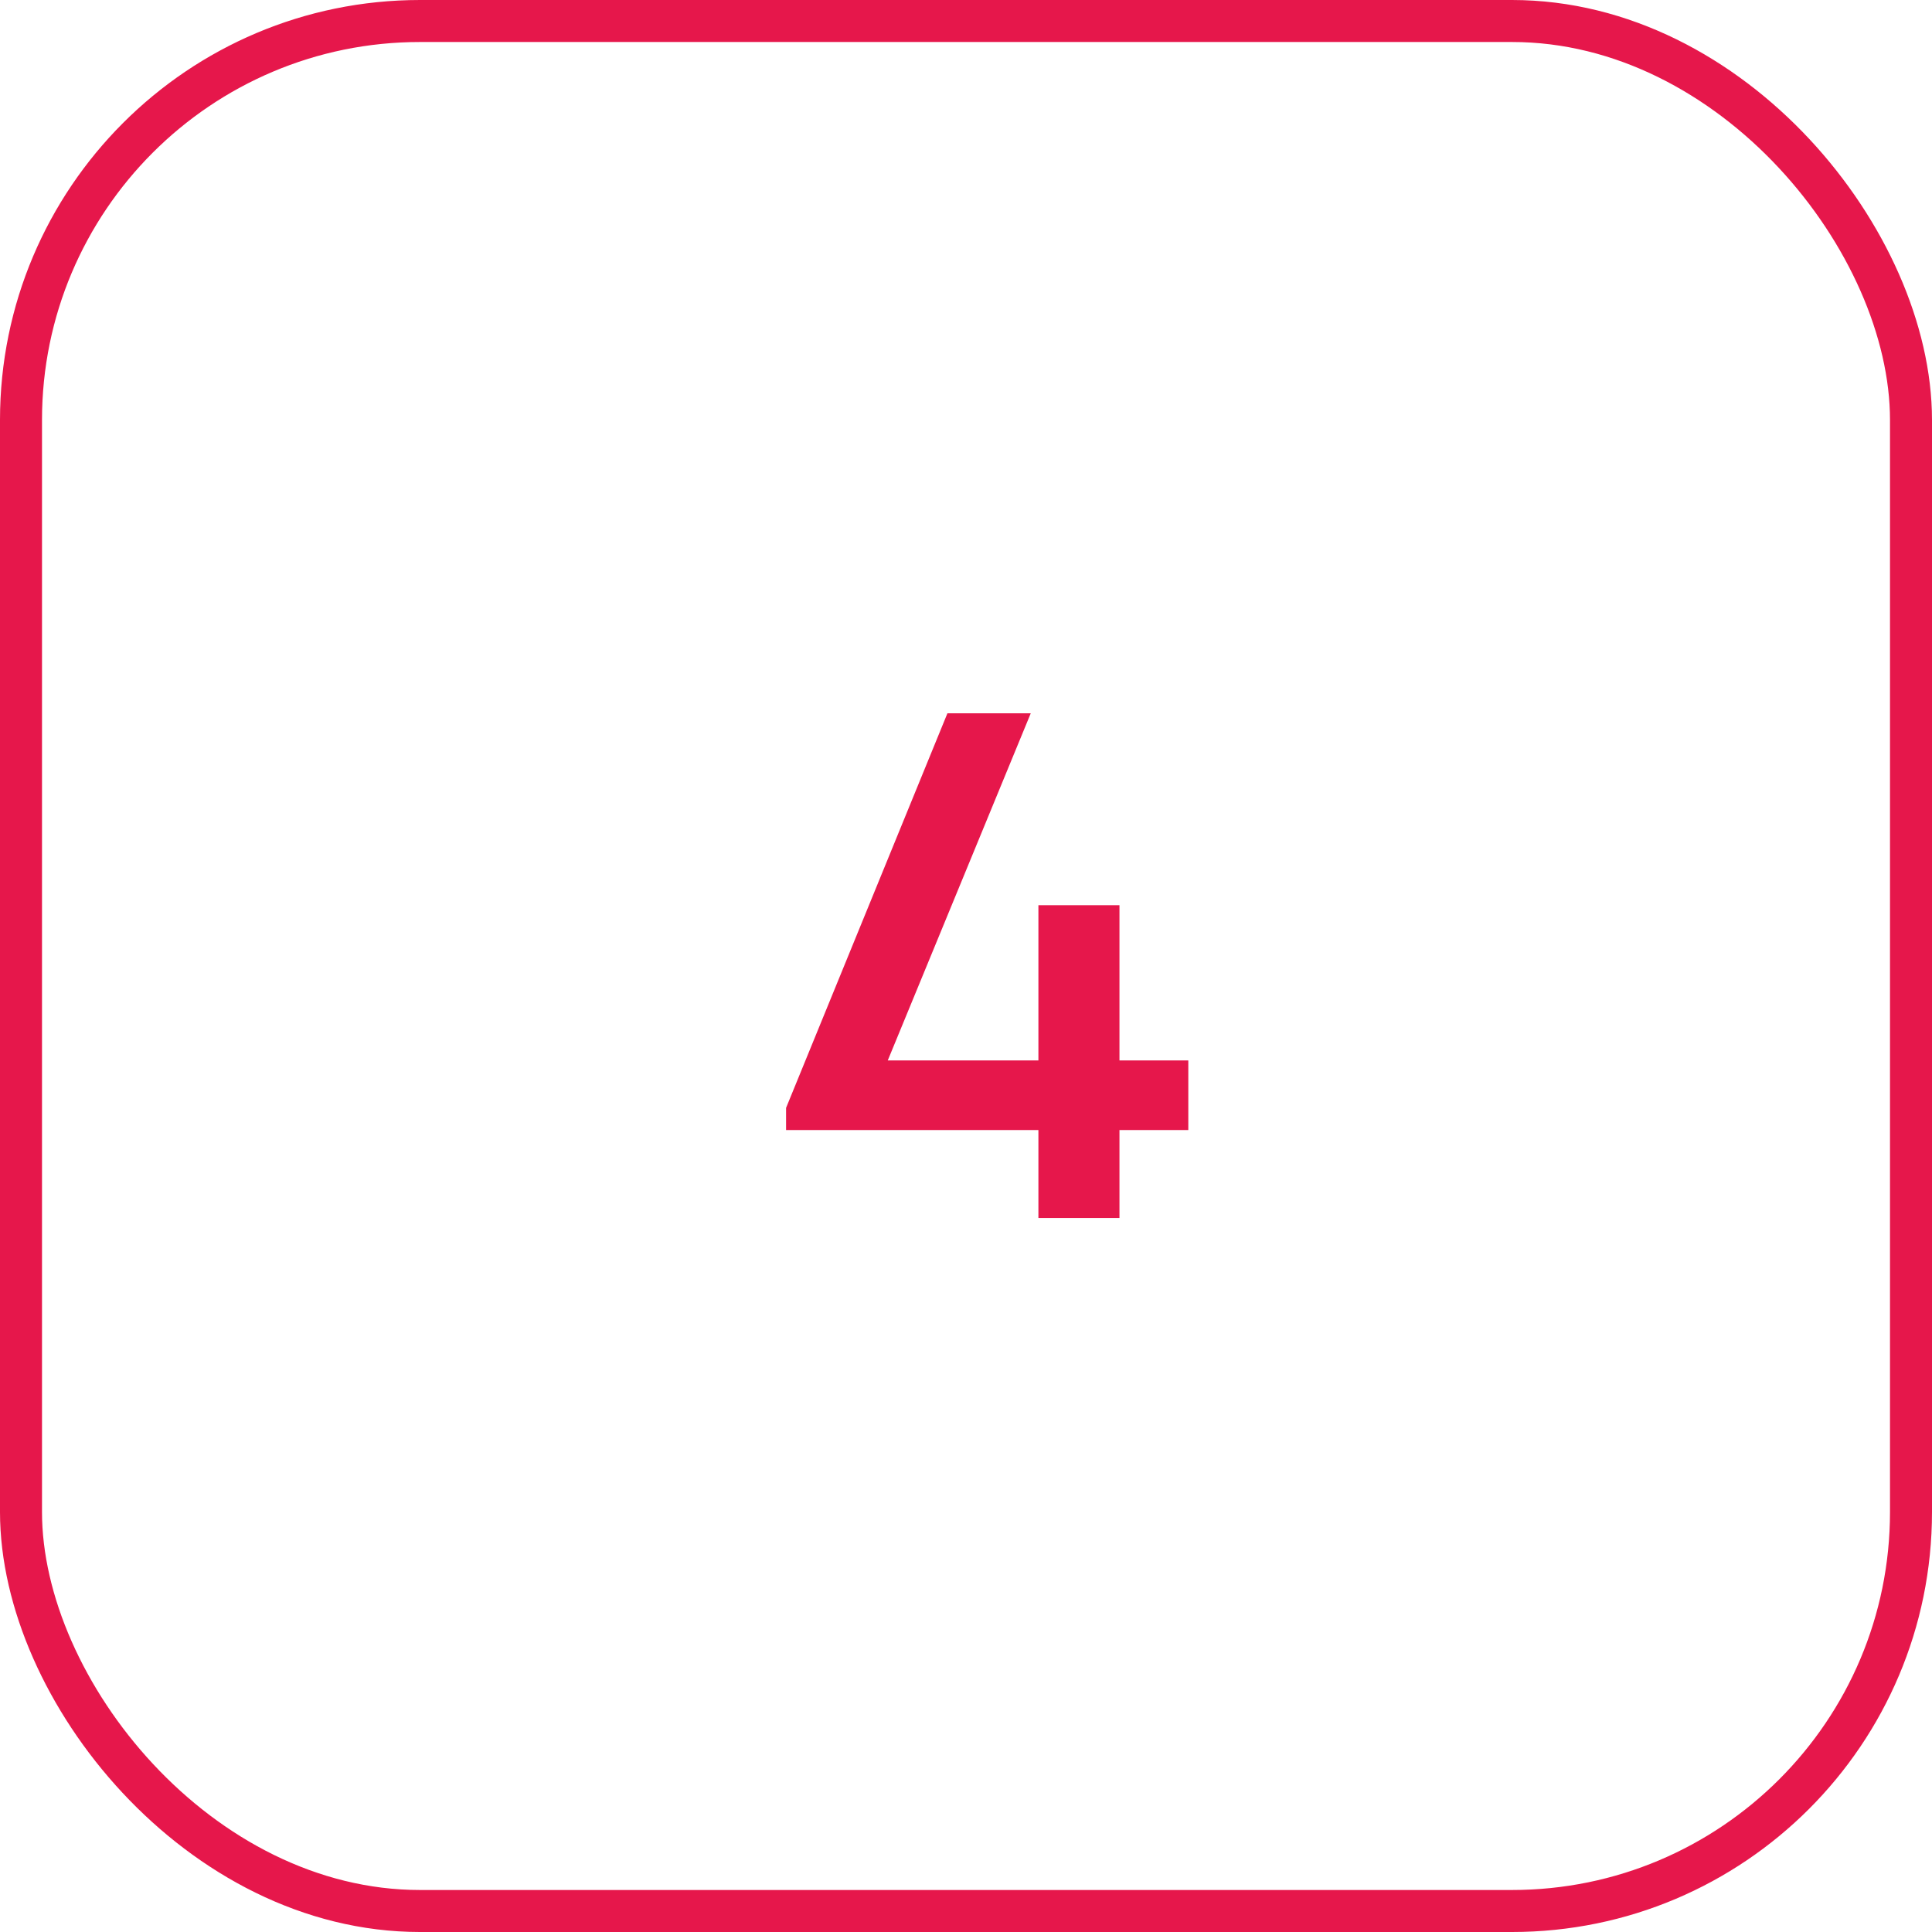 <?xml version="1.0" encoding="UTF-8"?> <svg xmlns="http://www.w3.org/2000/svg" width="46" height="46" viewBox="0 0 46 46" fill="none"><rect x="0.5" y="0.5" width="45" height="45" rx="9.5" stroke="#E6174B"></rect><path d="M28.293 26.906H26.654V29H24.724V26.906H18.716V26.378L22.558 16.983H24.542L21.137 25.249H24.724V21.553H26.654V25.249H28.293V26.906Z" fill="#E6174B"></path></svg> 